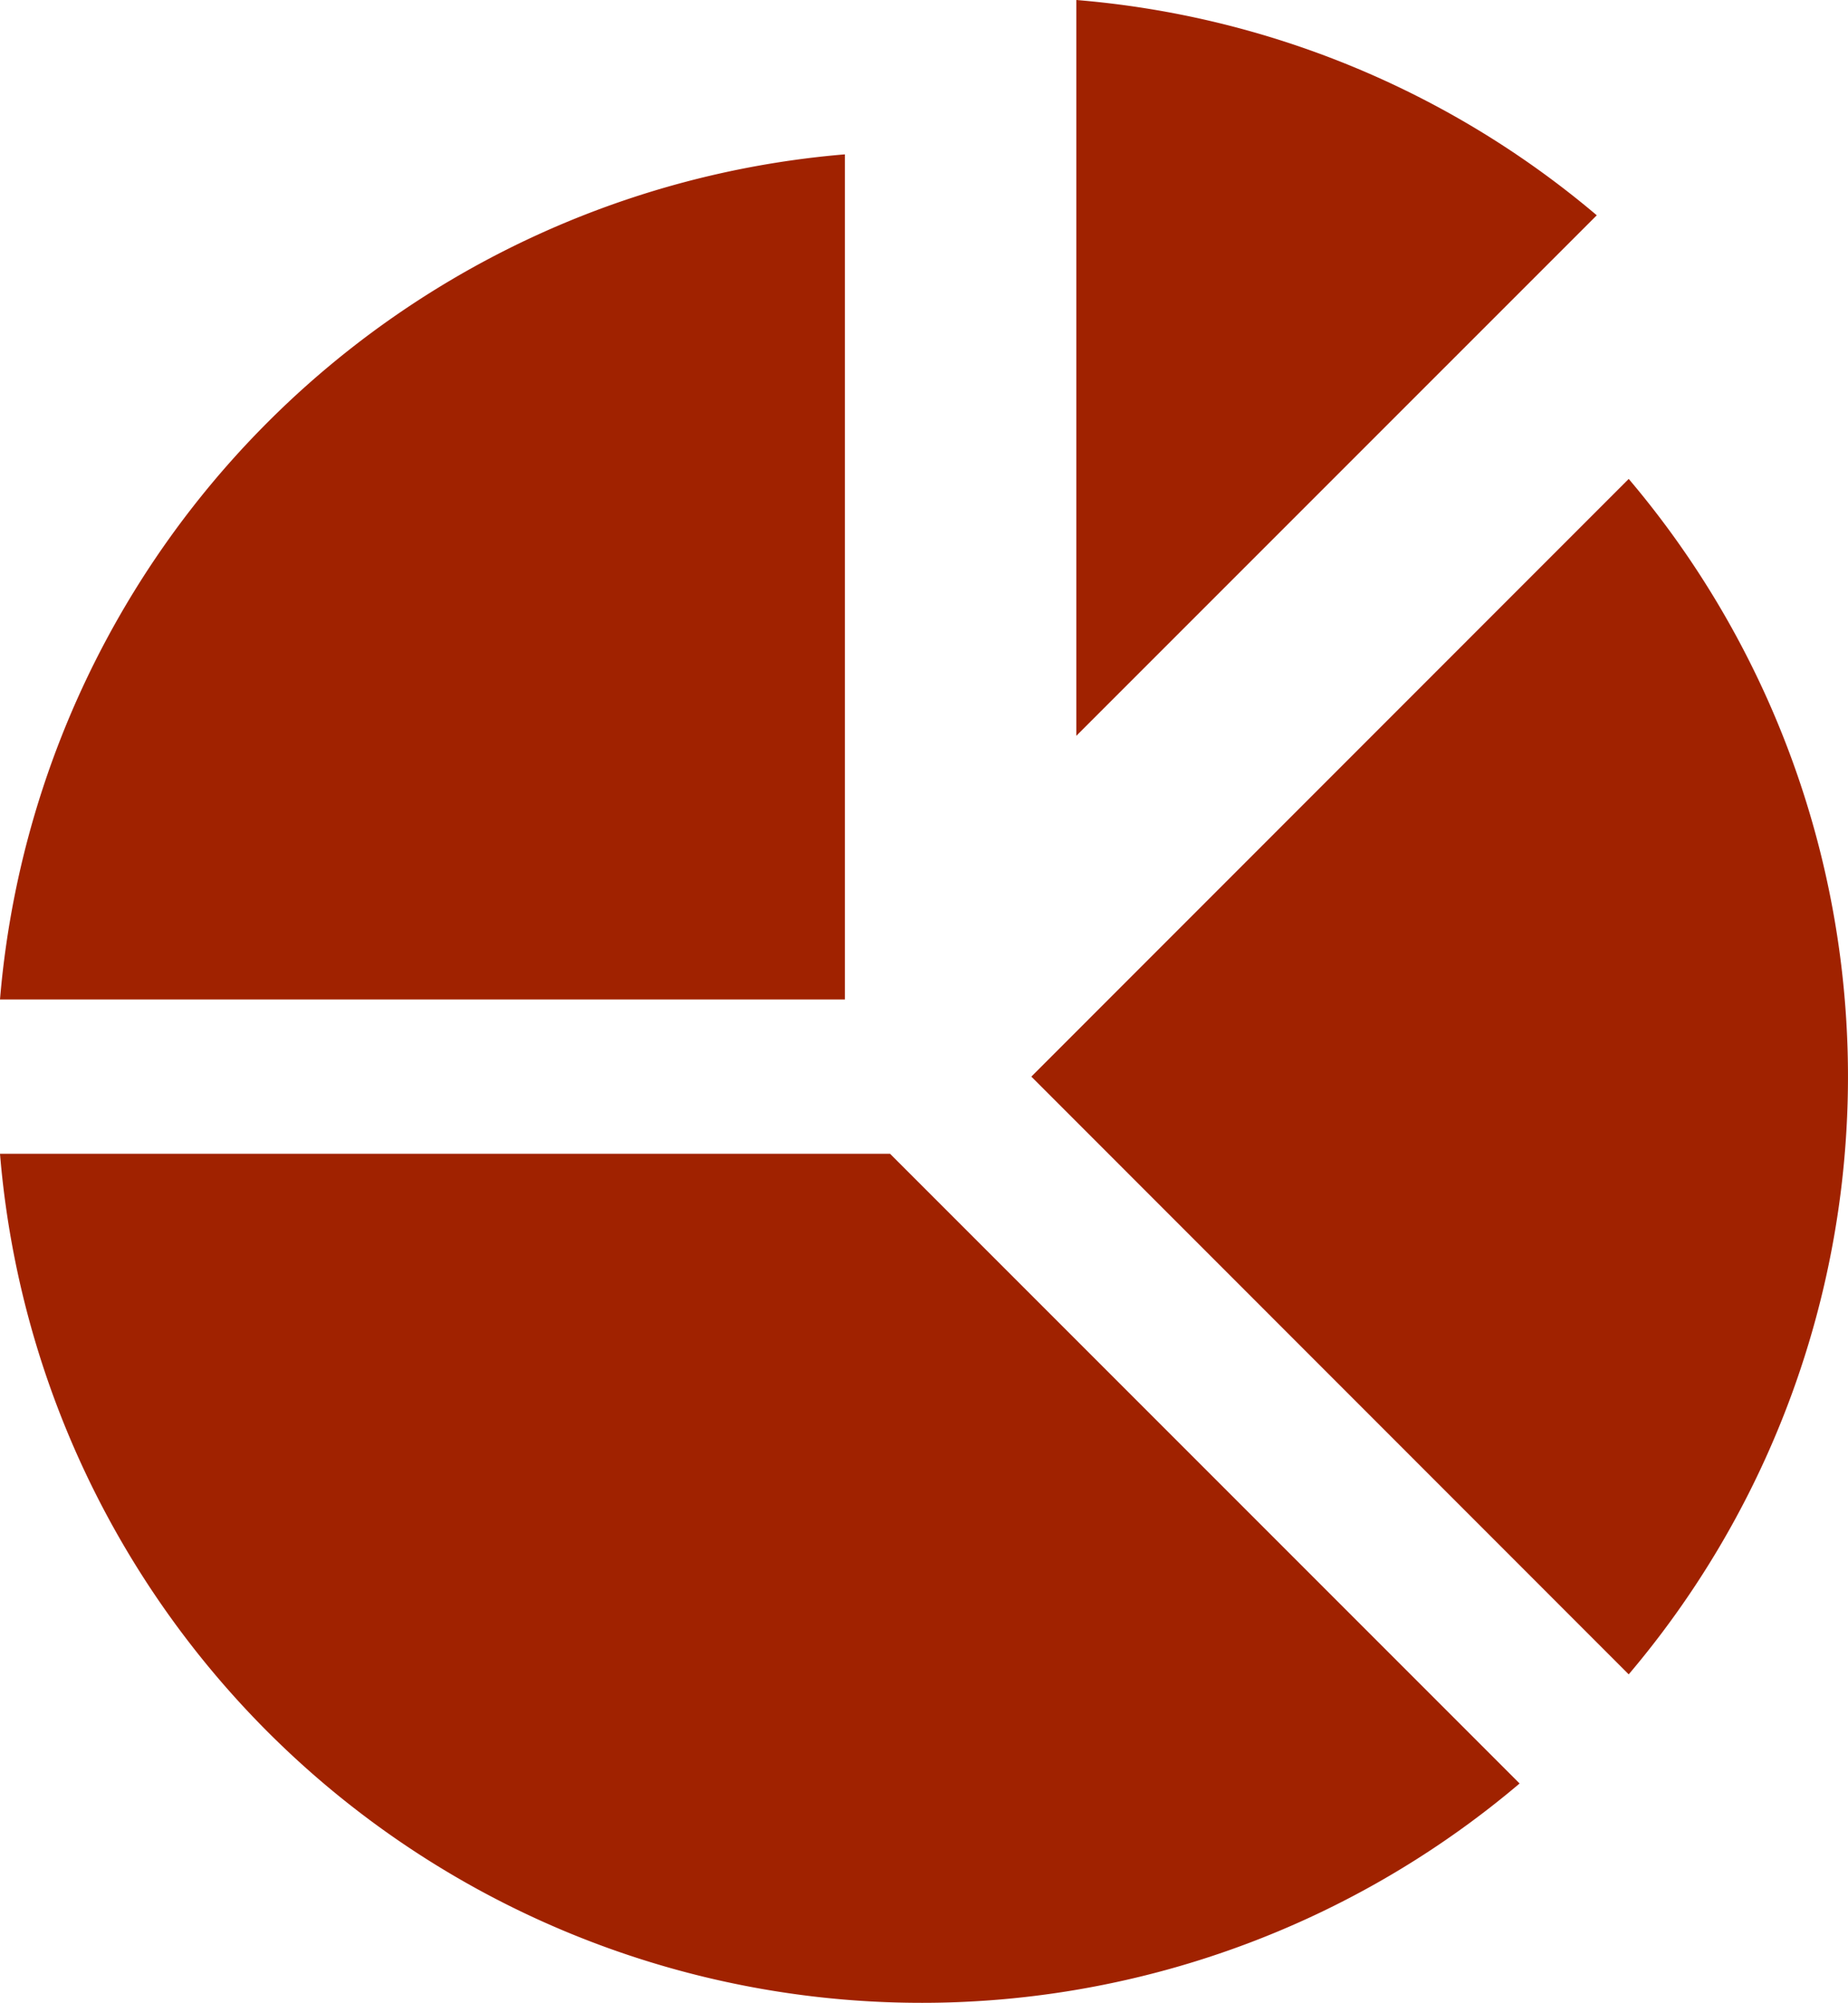 <svg xmlns="http://www.w3.org/2000/svg" width="35.925" height="38.925" viewBox="0 0 35.925 38.925"><path d="M23.975,1.051v14.3L34.092,5.235A17.921,17.921,0,0,0,23.975,1.051Zm-4.5,3A17.984,17.984,0,0,0,3.051,20.475H19.475Zm15.238,6.308L23.1,21.975,34.713,33.592a17.96,17.96,0,0,0,0-23.233ZM3.051,23.475A17.978,17.978,0,0,0,32.592,35.713L20.354,23.475Z" transform="translate(-3.051 -1.051)" fill="#a02200"/></svg>